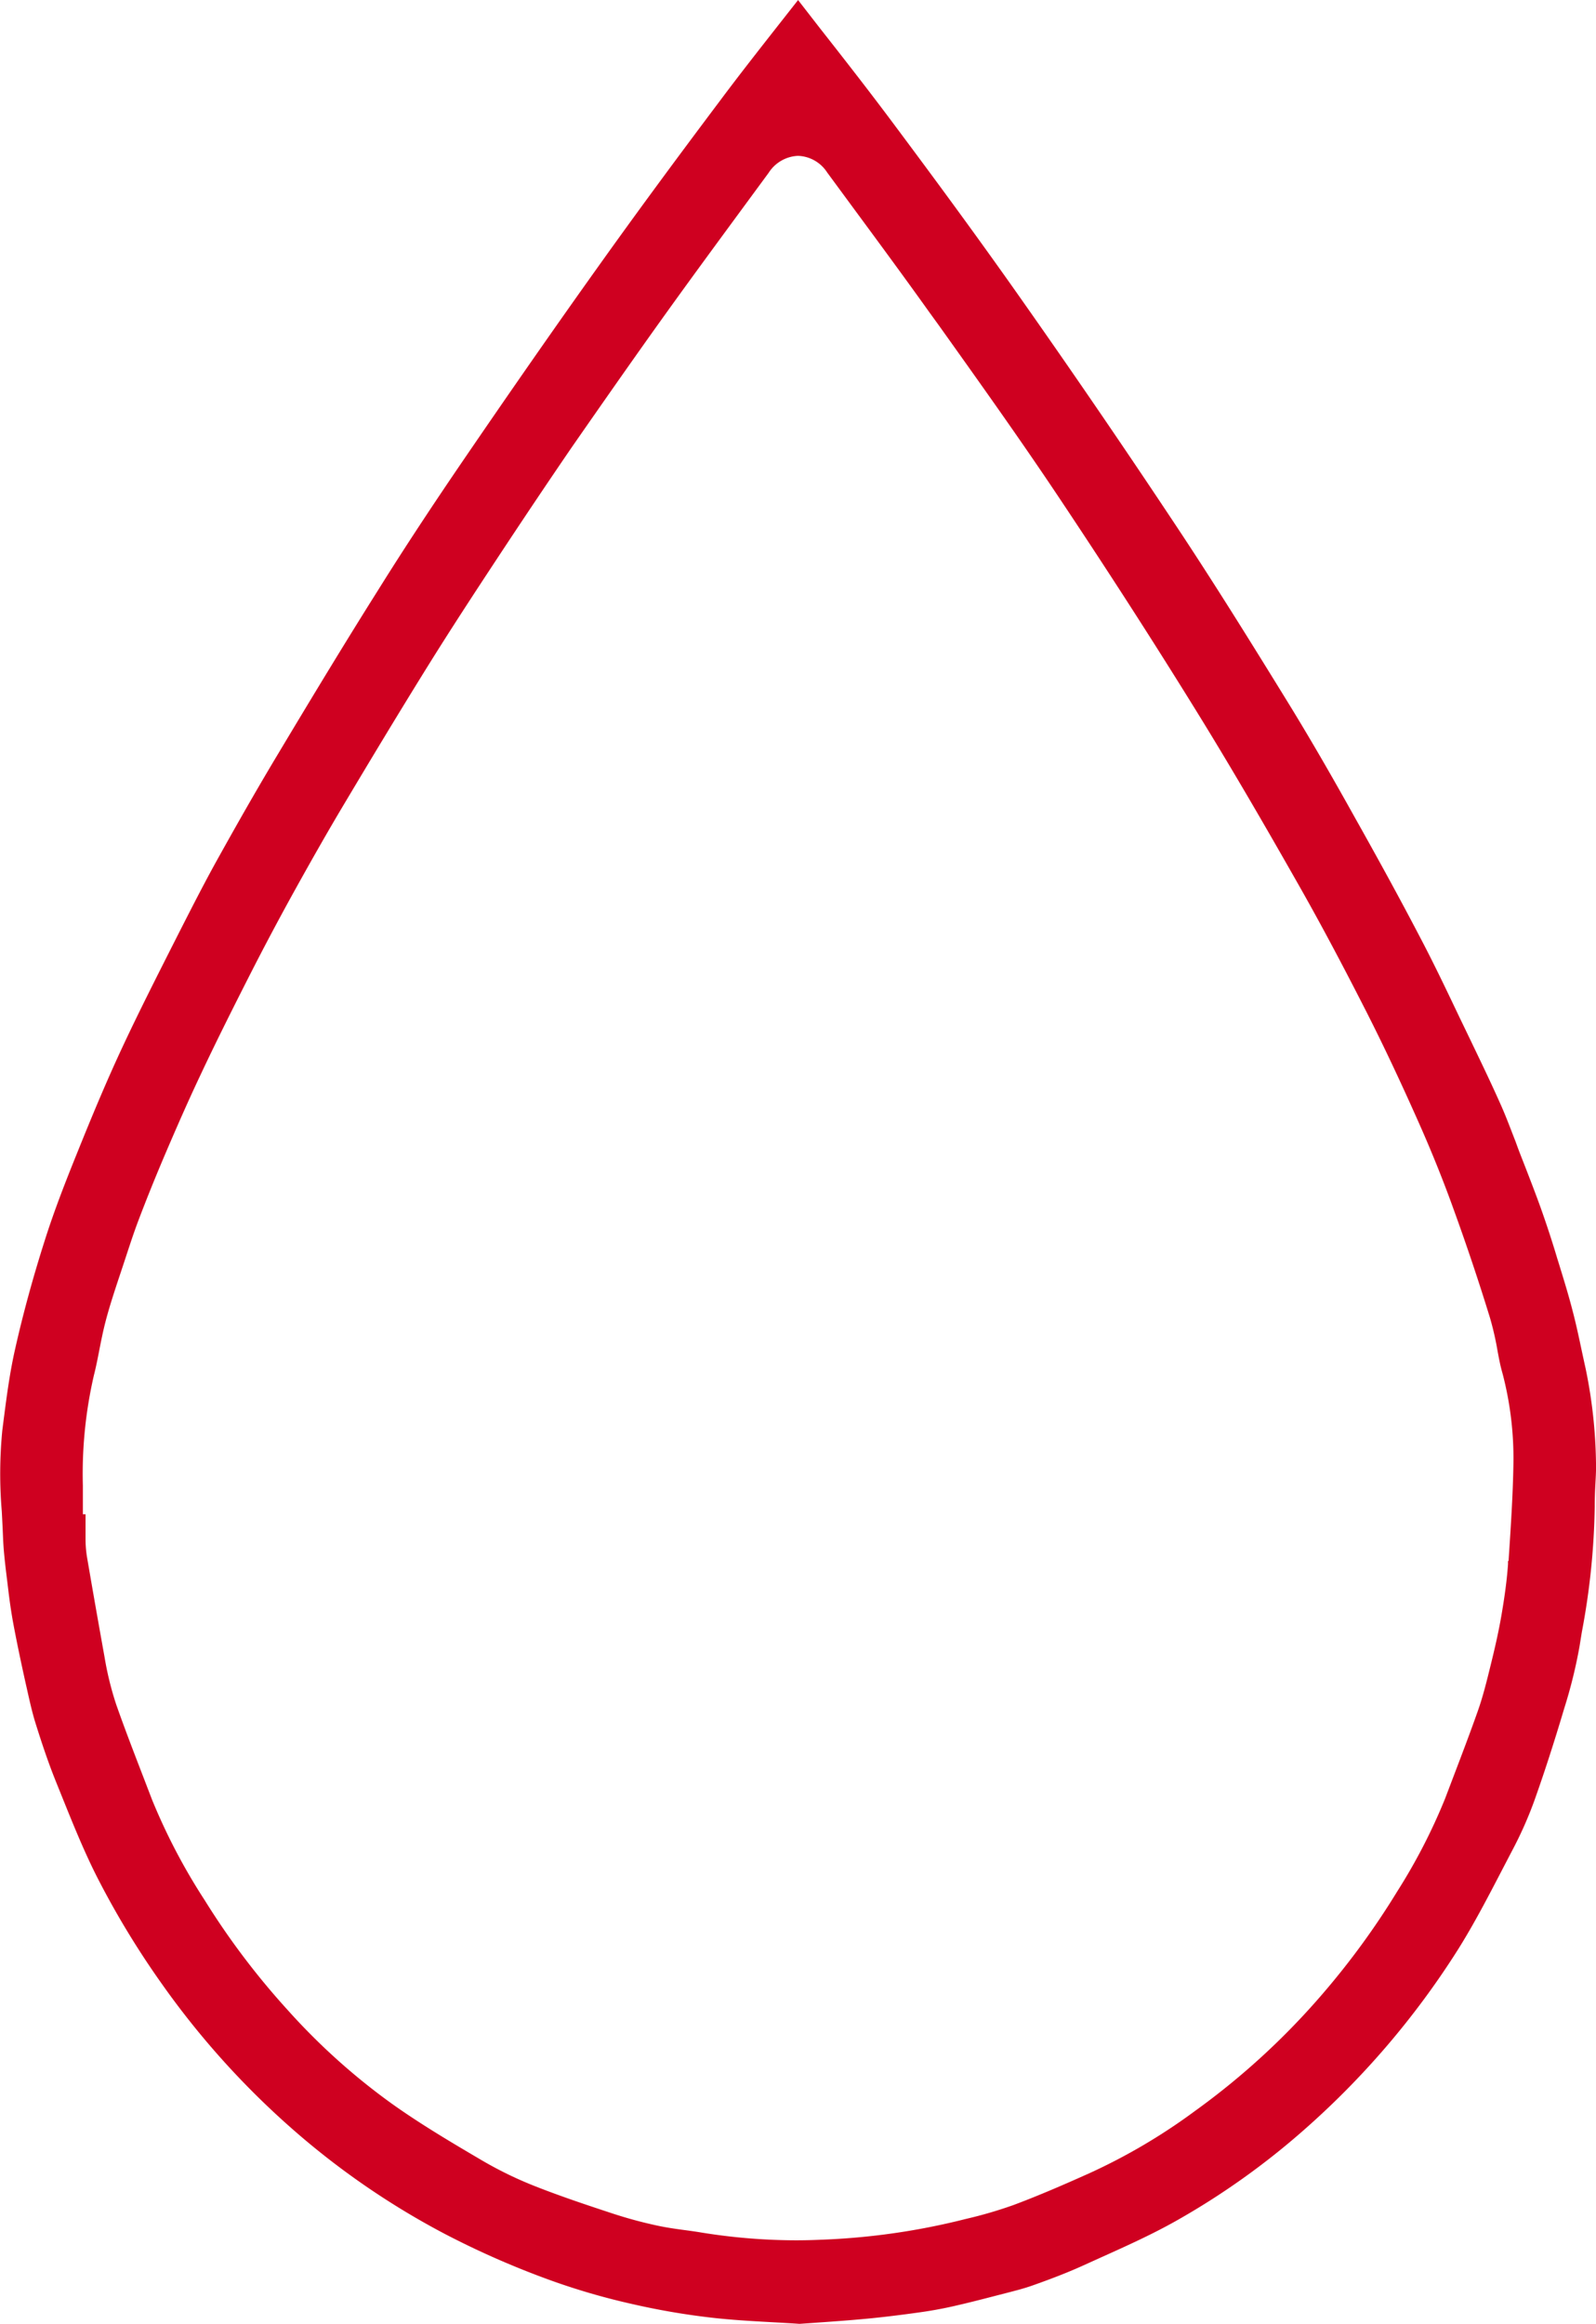 <svg xmlns="http://www.w3.org/2000/svg" width="32.743" height="47.679" viewBox="0 0 32.743 47.679">
  <path id="sanitar-icon-red" d="M32.449,27.7c-.059-.278-.115-.541-.183-.8-.087-.341-.191-.675-.3-1.029l-.019-.06c-.1-.337-.219-.7-.345-1.053-.1-.276-.209-.559-.315-.832l-.094-.24q-.052-.134-.1-.269c-.1-.254-.188-.494-.292-.729-.187-.423-.393-.852-.592-1.266l-.028-.059-.241-.5c-.243-.51-.494-1.038-.757-1.542-.4-.769-.843-1.583-1.393-2.562-.4-.719-.877-1.555-1.376-2.365-.708-1.15-1.465-2.371-2.251-3.557-1.011-1.525-2.068-3.074-3.141-4.6C20.045,4.843,19.05,3.5,18.292,2.485c-.478-.64-.98-1.283-1.465-1.9L16.373,0l-.36.458c-.409.521-.833,1.06-1.236,1.6-.983,1.308-1.785,2.4-2.525,3.439-.845,1.184-1.741,2.47-2.741,3.934-.607.889-1.2,1.785-1.748,2.664C7.1,13.147,6.458,14.206,5.7,15.472c-.369.615-.753,1.282-1.208,2.1-.28.5-.544,1.02-.789,1.5l-.183.361c-.339.671-.69,1.364-1.011,2.052-.274.587-.549,1.229-.892,2.08-.243.6-.5,1.248-.705,1.9-.235.739-.438,1.479-.6,2.2-.112.49-.177.991-.245,1.522l-.02.157a9.209,9.209,0,0,0-.01,1.663c.009.175.018.35.025.525.011.291.047.586.086.9q.013.107.026.215c.03.25.068.5.113.733.069.362.149.744.244,1.17l.018.079c.058.26.112.505.186.739.112.356.249.775.417,1.19l.108.268c.222.551.451,1.121.716,1.648a17.613,17.613,0,0,0,1.329,2.2,17.021,17.021,0,0,0,2.685,2.992,16.086,16.086,0,0,0,3.138,2.16,17.684,17.684,0,0,0,2.232.974,13.928,13.928,0,0,0,1.618.465,14.8,14.8,0,0,0,1.621.278c.407.047.819.07,1.254.094.182.01.365.02.551.033l.368-.026c.319-.022.648-.046.973-.076.4-.037.8-.089,1.1-.131.236-.032.463-.073.675-.12.313-.07.625-.15.971-.24l.136-.035c.2-.051.391-.1.566-.163.313-.111.68-.247,1.035-.409l.367-.166c.536-.241,1.041-.47,1.525-.742A15.435,15.435,0,0,0,26.742,43.7,17.061,17.061,0,0,0,29.906,40c.335-.532.636-1.114.928-1.676l.183-.351a8.033,8.033,0,0,0,.454-1.016c.206-.576.408-1.2.62-1.912a10.052,10.052,0,0,0,.314-1.272l.047-.292a14.92,14.92,0,0,0,.265-2.579c0-.163.006-.318.014-.468s.016-.288.012-.419a10.161,10.161,0,0,0-.212-1.938c-.028-.126-.055-.252-.082-.377m-1.511,4.321,0,.065c-.027.389-.086.762-.134,1.043-.062.363-.145.714-.21.979l-.017.069c-.074.3-.15.614-.26.925-.164.465-.341.928-.512,1.377l-.157.413a11.835,11.835,0,0,1-.984,1.909,15.963,15.963,0,0,1-1.511,2.077A15.03,15.03,0,0,1,24.52,43.3a12.054,12.054,0,0,1-2.166,1.278c-.49.22-1.018.451-1.563.655a8.929,8.929,0,0,1-.977.285l-.145.036a14.168,14.168,0,0,1-2.824.39q-.26.012-.522.012a12.245,12.245,0,0,1-1.98-.167c-.1-.016-.194-.029-.292-.042-.181-.024-.367-.05-.559-.091a8.956,8.956,0,0,1-.925-.25c-.556-.183-1.058-.351-1.565-.55a7.826,7.826,0,0,1-1.1-.531c-.614-.361-1.249-.735-1.853-1.164A13.269,13.269,0,0,1,5.9,41.23a15.437,15.437,0,0,1-1.7-2.25,12.338,12.338,0,0,1-1.08-2.061l-.181-.471c-.186-.483-.379-.982-.555-1.483a6.465,6.465,0,0,1-.239-.973c-.1-.556-.2-1.121-.294-1.667l-.064-.372a2.286,2.286,0,0,1-.032-.368q0-.261,0-.523H1.7v-.588a9.006,9.006,0,0,1,.226-2.261c.042-.163.075-.332.11-.511s.073-.373.122-.565c.075-.294.168-.578.258-.853l.1-.3c.1-.3.2-.62.317-.931.169-.447.352-.9.546-1.356.225-.526.47-1.089.73-1.638.3-.64.639-1.319,1.023-2.074.285-.56.588-1.131.9-1.695.366-.661.7-1.247,1.024-1.79.465-.78,1.08-1.806,1.719-2.834.445-.716.9-1.414,1.445-2.241.573-.869,1.051-1.579,1.5-2.236.7-1.007,1.335-1.916,1.954-2.778.514-.716,1.045-1.438,1.557-2.135l.539-.733a.752.752,0,0,1,.6-.347.741.741,0,0,1,.6.341l.583.792c.5.678,1.016,1.379,1.515,2.078l.2.276c.789,1.107,1.606,2.251,2.376,3.4.953,1.425,1.9,2.888,2.806,4.35.773,1.244,1.5,2.5,2.168,3.676.443.778.894,1.622,1.42,2.656.338.666.688,1.406,1.069,2.264.254.571.5,1.177.723,1.8.264.728.513,1.471.739,2.207a6.074,6.074,0,0,1,.155.68c.03.16.058.31.1.452a6.863,6.863,0,0,1,.225,1.841c-.01.676-.057,1.355-.1,2.012" transform="translate(0 0.001)" fill="#cf0020"/>
</svg>
